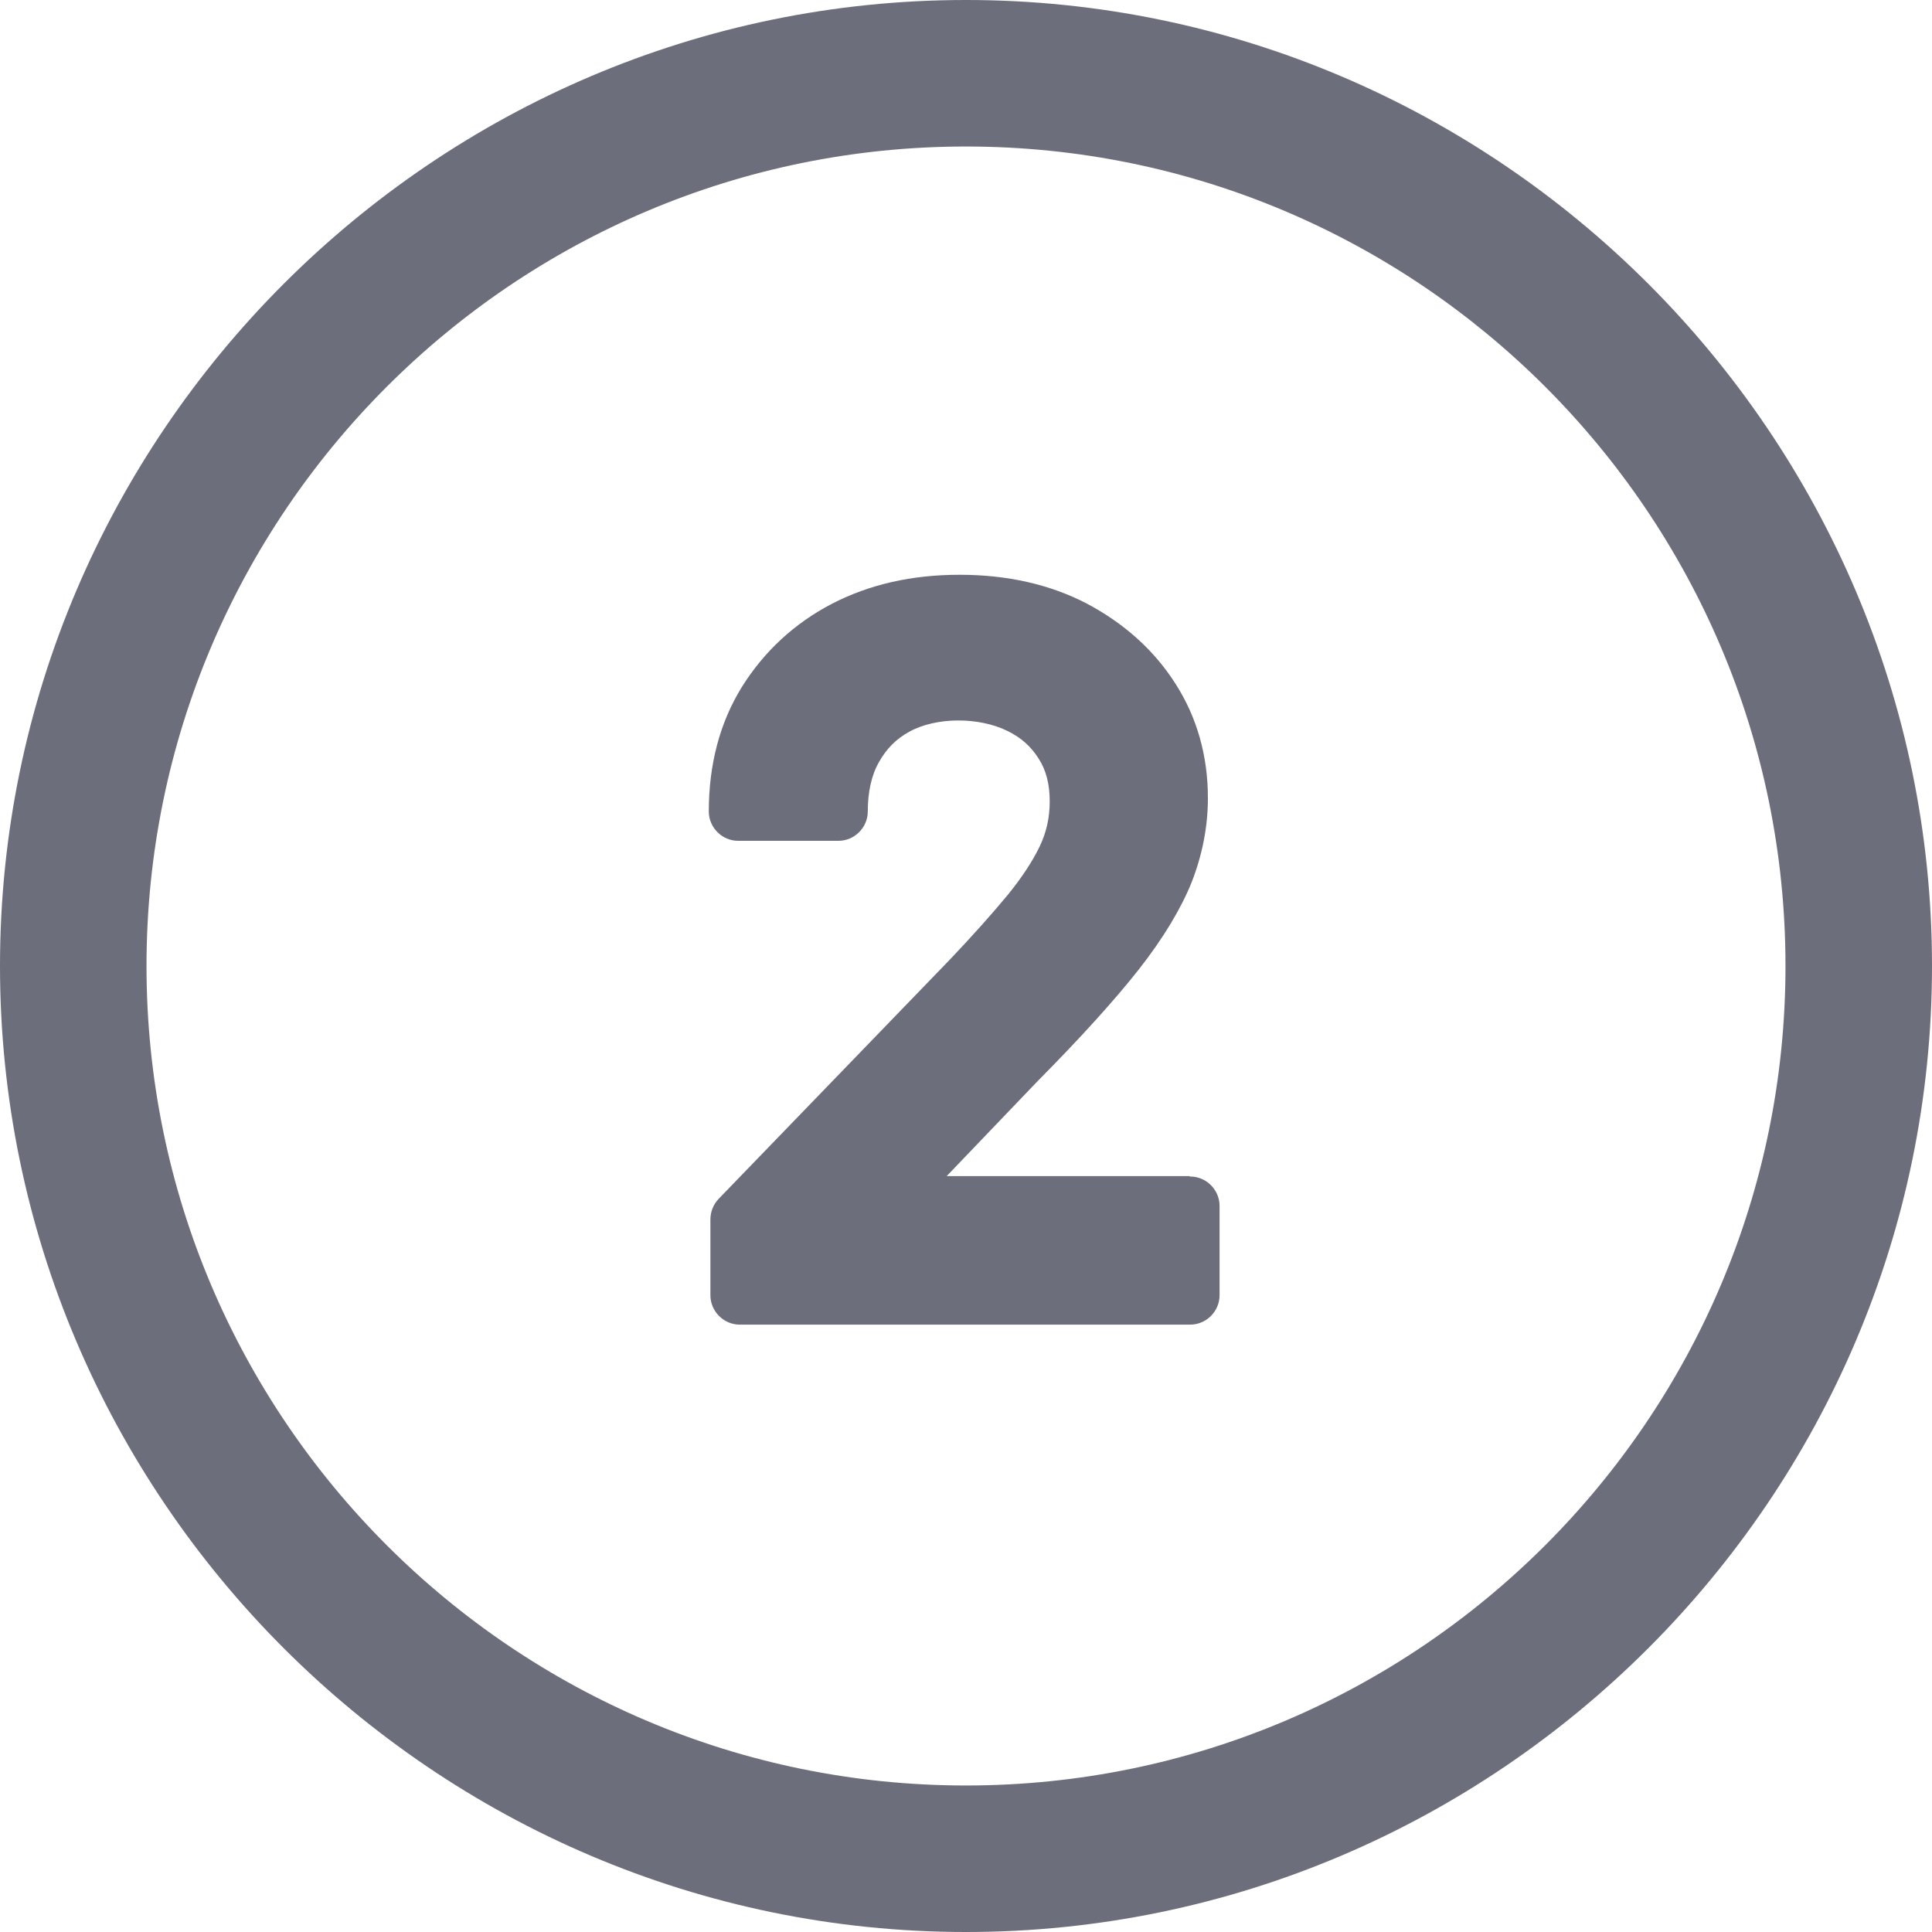<?xml version="1.0" encoding="UTF-8"?> <svg xmlns="http://www.w3.org/2000/svg" id="Layer_2" width="48" height="48" viewBox="0 0 48 48"><g id="Layer_1-2"><path d="M24,0h0C10.8,0,0,10.8,0,24s10.8,24,24,24h0c13.2,0,24-10.8,24-24S37.2,0,24,0ZM24,44.36c-11.23,0-20.36-9.13-20.36-20.36S12.77,3.64,24,3.64s20.36,9.13,20.36,20.36-9.13,20.36-20.36,20.36Z" fill="#6d6e7b"></path><path d="M29.54,29.22h-6.02l2.26-2.36c1.07-1.08,1.91-2.01,2.51-2.77.62-.79,1.06-1.53,1.32-2.18.26-.67.4-1.37.4-2.08,0-1.05-.27-2.01-.81-2.85-.53-.83-1.27-1.49-2.19-1.98-.92-.48-1.98-.72-3.17-.72s-2.24.24-3.17.72c-.94.49-1.69,1.19-2.24,2.07-.55.89-.82,1.93-.82,3.09,0,.4.33.73.73.73h2.49c.4,0,.73-.33.73-.73,0-.48.09-.9.28-1.23.18-.32.42-.57.75-.75.67-.37,1.73-.37,2.44-.02.33.16.58.38.77.68.19.29.28.64.28,1.07,0,.4-.08.76-.24,1.1-.18.38-.45.79-.8,1.22-.38.46-.87,1.01-1.44,1.61l-5.75,5.95c-.13.14-.2.32-.2.51v1.88c0,.4.33.73.73.73h11.19c.4,0,.73-.33.73-.73v-2.22c0-.4-.33-.73-.73-.73Z" fill="#6d6e7b"></path></g></svg> 